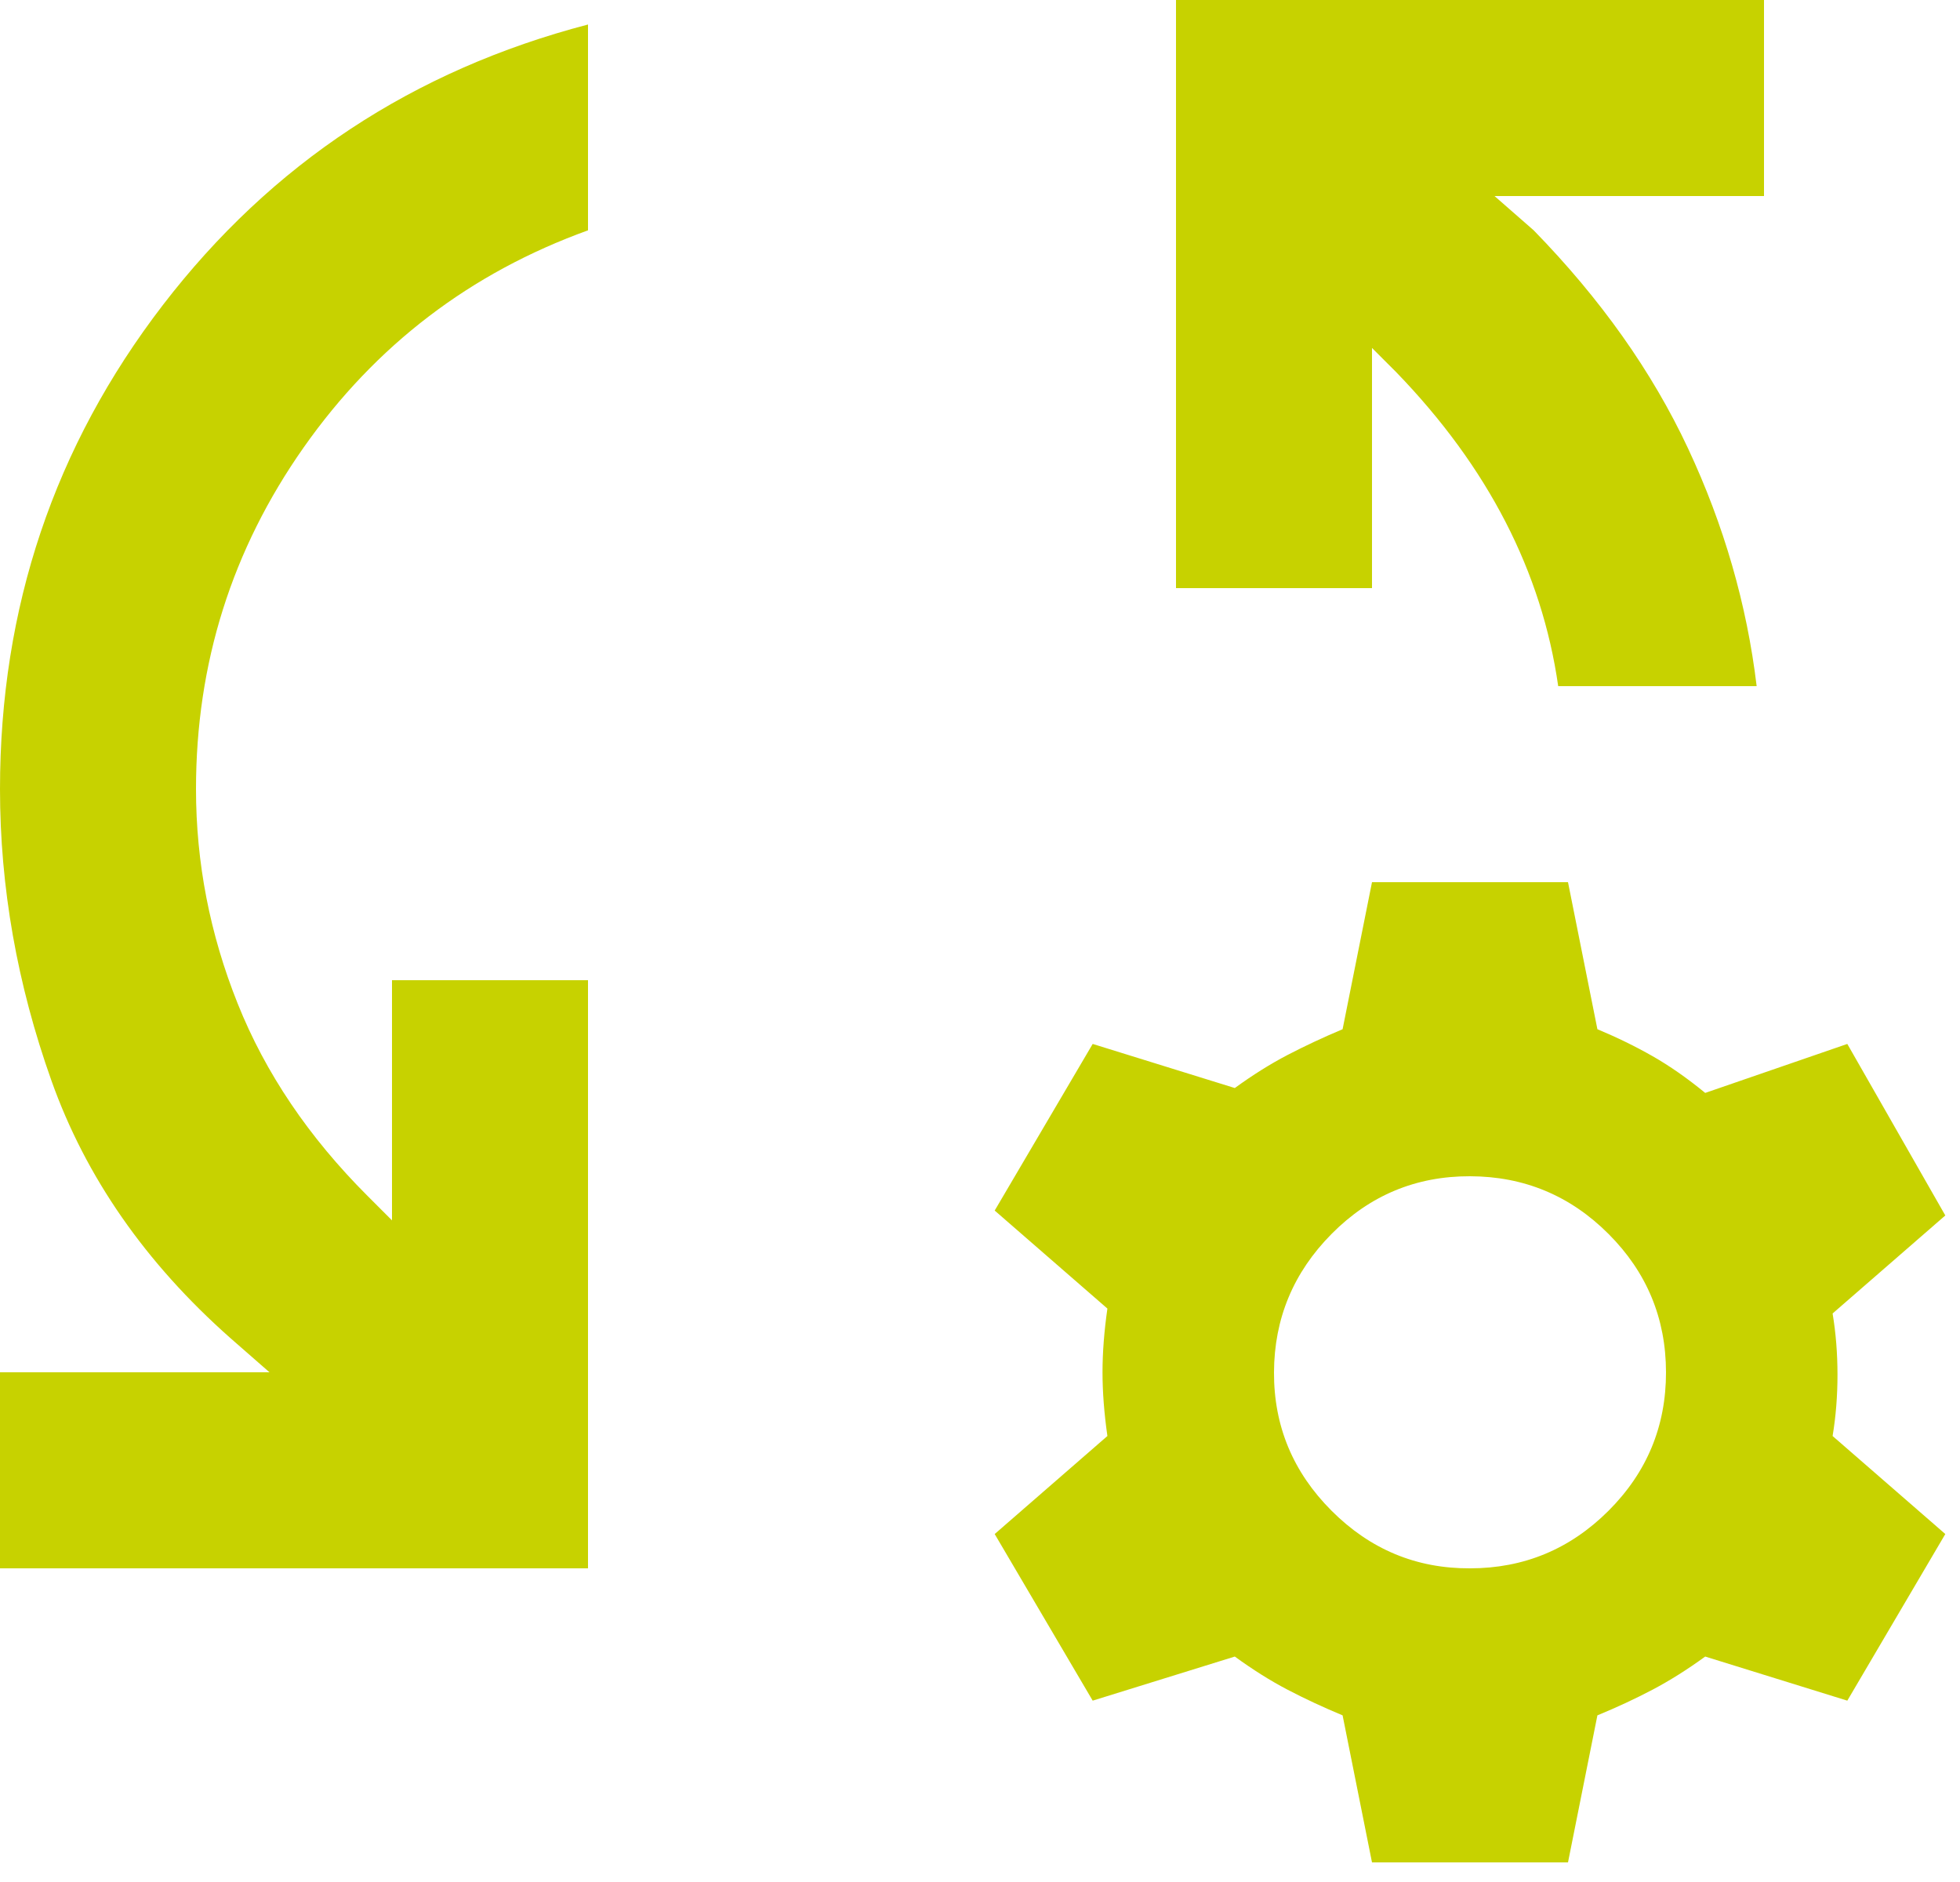 <svg width="75" height="72" viewBox="0 0 75 72" fill="none" xmlns="http://www.w3.org/2000/svg">
<path d="M0 60V52.5H10.312L8.812 51.188C5.562 48.312 3.281 45.031 1.969 41.344C0.656 37.656 0 33.938 0 30.188C0 23.25 2.078 17.078 6.232 11.67C10.387 6.263 15.81 2.685 22.5 0.938V8.812C18 10.438 14.375 13.204 11.625 17.111C8.875 21.019 7.5 25.378 7.5 30.188C7.5 33 8.031 35.735 9.094 38.392C10.156 41.05 11.812 43.502 14.062 45.75L15 46.688V37.5H22.5V60H0ZM67.219 26.25H59.625C59.312 24.062 58.641 21.969 57.611 19.969C56.581 17.969 55.19 16.062 53.438 14.25L52.5 13.312V22.5H45V0H67.5V7.5H57.188L58.688 8.812C61.25 11.438 63.219 14.219 64.594 17.156C65.969 20.094 66.844 23.125 67.219 26.25ZM52.5 71.25L51.375 65.625C50.625 65.312 49.922 64.985 49.267 64.642C48.612 64.3 47.94 63.877 47.25 63.375L41.812 65.062L38.062 58.688L42.375 54.938C42.25 54.062 42.188 53.25 42.188 52.5C42.188 51.75 42.25 50.938 42.375 50.062L38.062 46.312L41.812 39.938L47.25 41.625C47.938 41.125 48.61 40.704 49.267 40.361C49.925 40.019 50.627 39.69 51.375 39.375L52.5 33.75H60L61.125 39.375C61.875 39.688 62.579 40.031 63.236 40.406C63.894 40.781 64.565 41.25 65.25 41.812L70.688 39.938L74.438 46.5L70.125 50.25C70.25 51 70.312 51.781 70.312 52.594C70.312 53.406 70.25 54.188 70.125 54.938L74.438 58.688L70.688 65.062L65.25 63.375C64.562 63.875 63.891 64.297 63.236 64.642C62.581 64.987 61.877 65.315 61.125 65.625L60 71.25H52.5ZM56.25 60C58.312 60 60.079 59.266 61.549 57.799C63.019 56.331 63.752 54.565 63.75 52.5C63.748 50.435 63.014 48.67 61.549 47.205C60.084 45.74 58.318 45.005 56.25 45C54.182 44.995 52.417 45.73 50.955 47.205C49.492 48.68 48.758 50.445 48.75 52.5C48.742 54.555 49.477 56.321 50.955 57.799C52.432 59.276 54.197 60.01 56.25 60Z" fill="#C7D200"/>
</svg>
